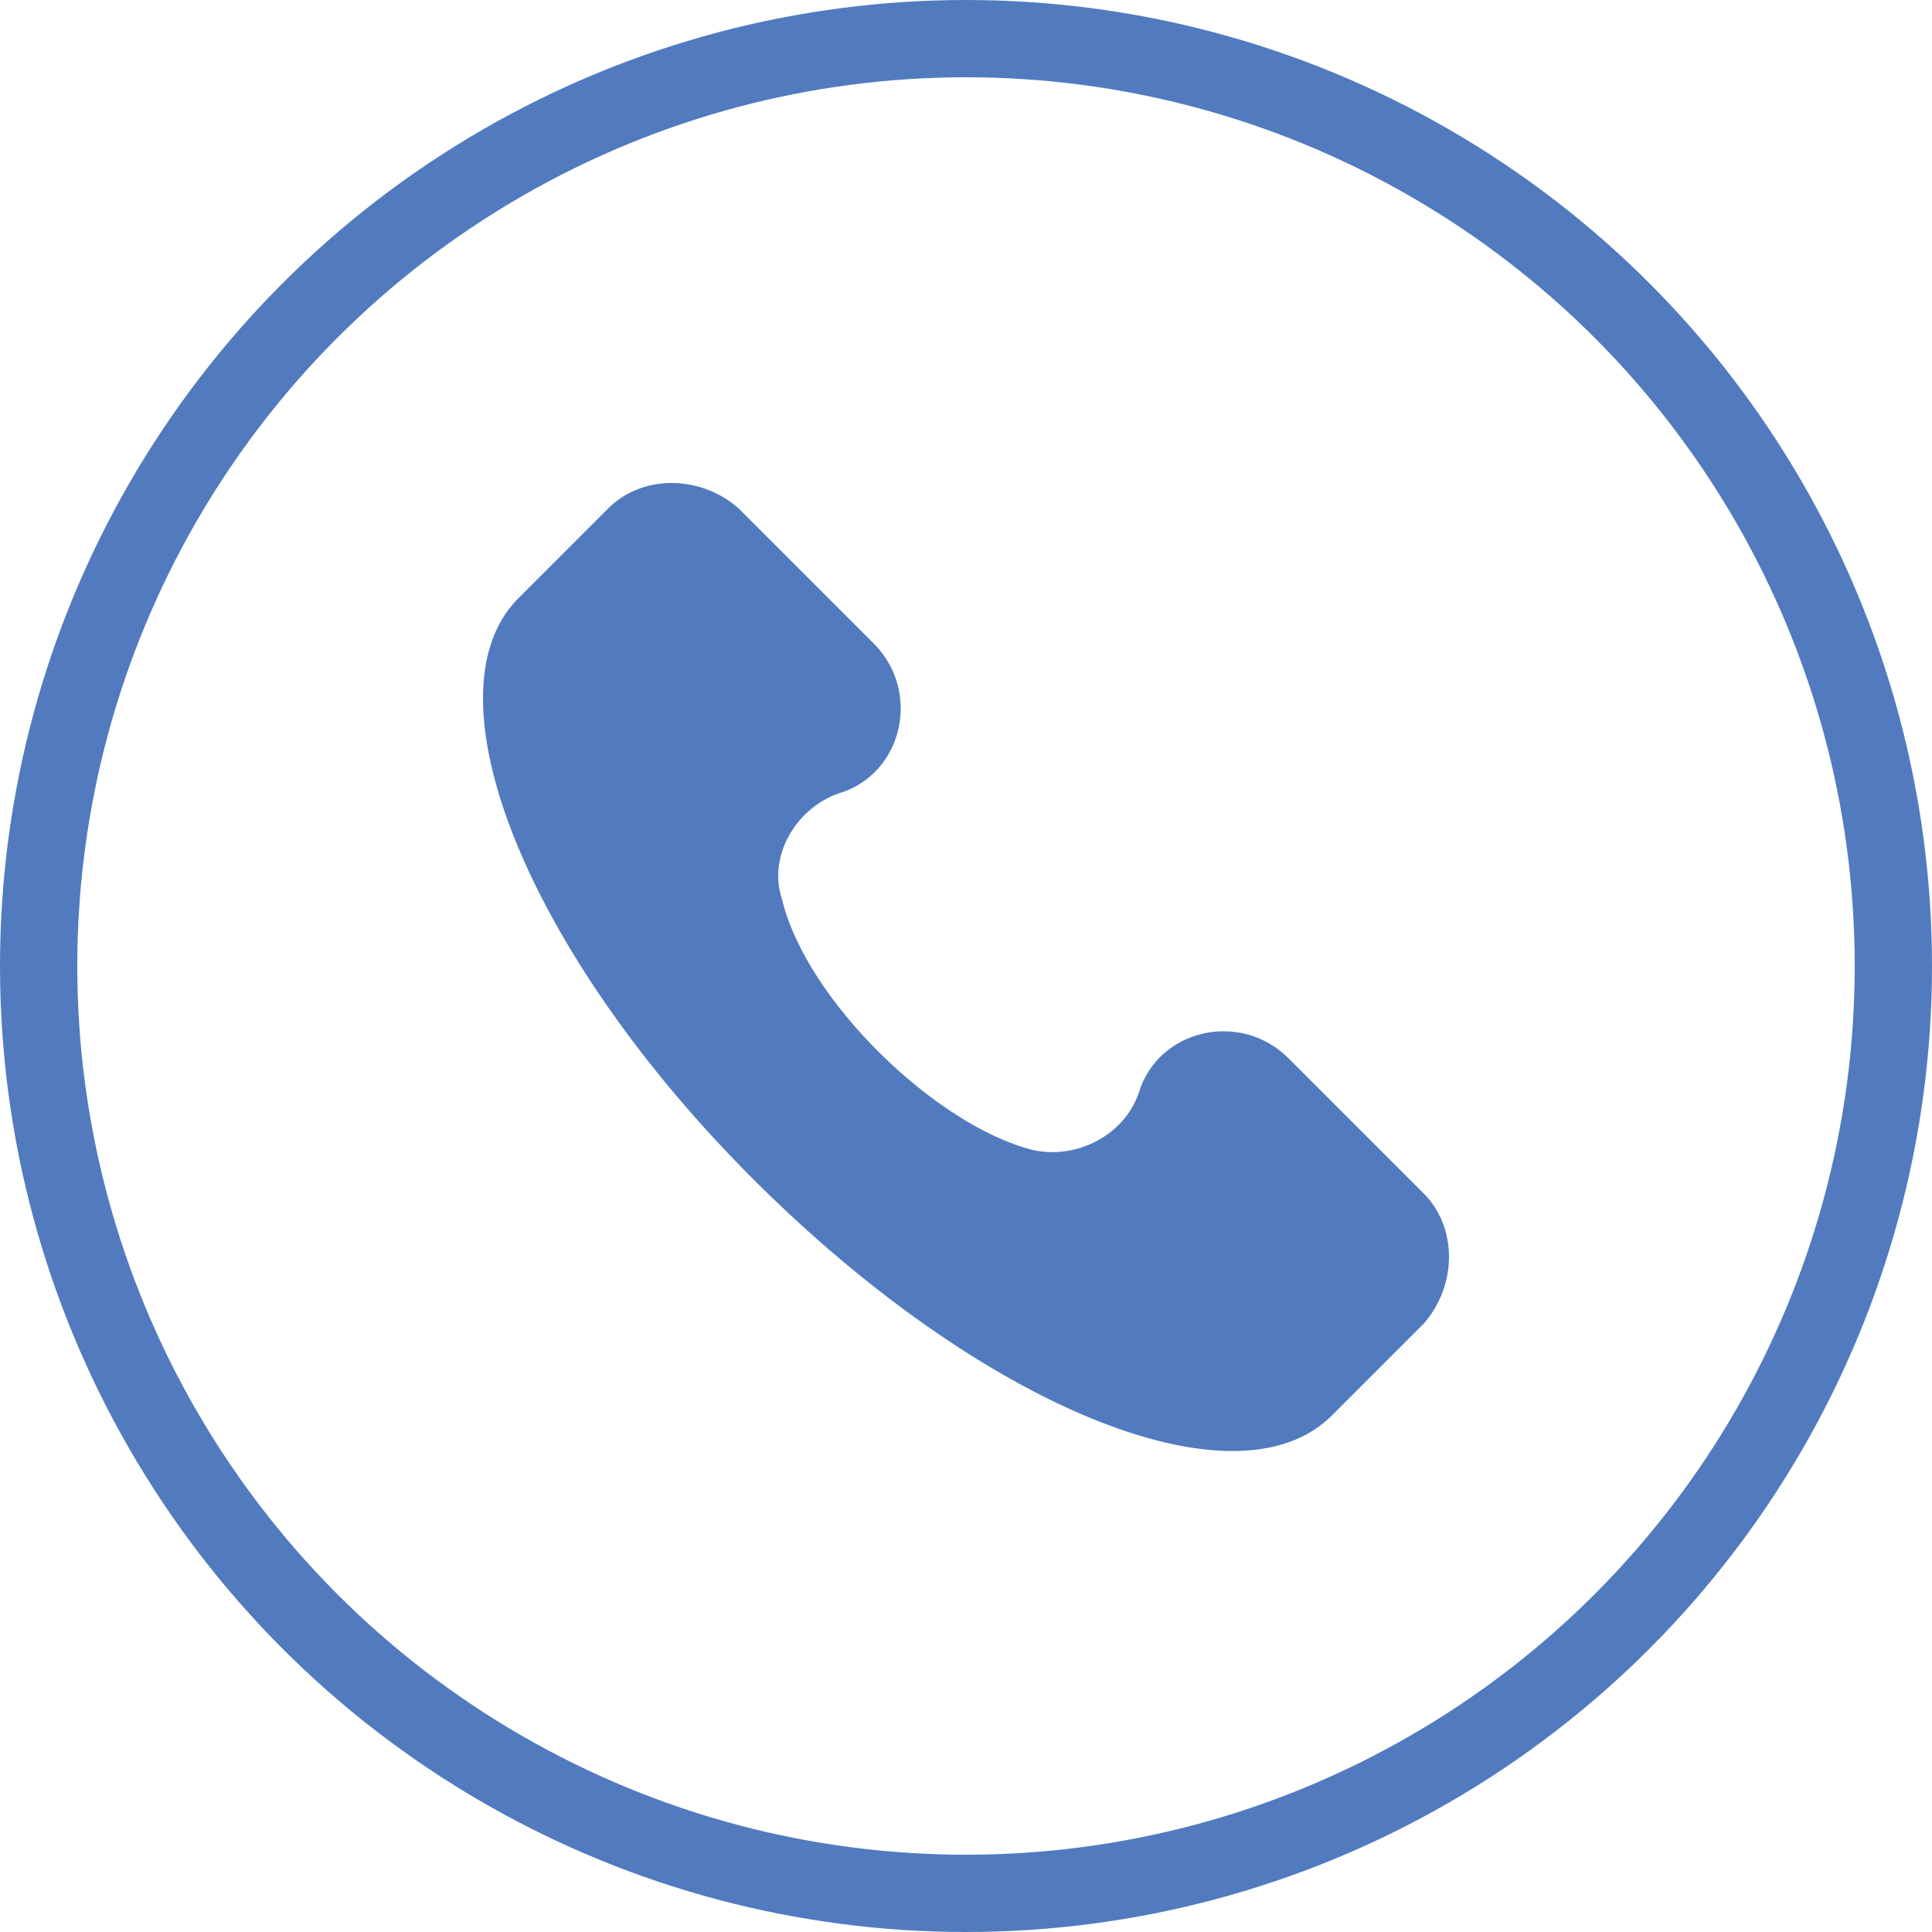 <?xml version="1.0" encoding="UTF-8"?> <svg xmlns="http://www.w3.org/2000/svg" width="100" height="100" viewBox="0 0 100 100" fill="none"> <path d="M73.689 61.772L66.697 54.78C64.199 52.283 59.954 53.282 58.955 56.528C58.206 58.776 55.709 60.024 53.461 59.525C48.467 58.276 41.724 51.783 40.475 46.539C39.726 44.291 41.224 41.794 43.472 41.045C46.718 40.046 47.717 35.801 45.22 33.303L38.228 26.311C36.23 24.563 33.233 24.563 31.485 26.311L26.74 31.056C21.996 36.05 27.24 49.286 38.977 61.023C50.714 72.76 63.95 78.254 68.944 73.26L73.689 68.515C75.437 66.517 75.437 63.52 73.689 61.772Z" fill="#517BBE"></path> <circle cx="50" cy="50" r="48" stroke="#517BBE" stroke-width="4"></circle> </svg> 